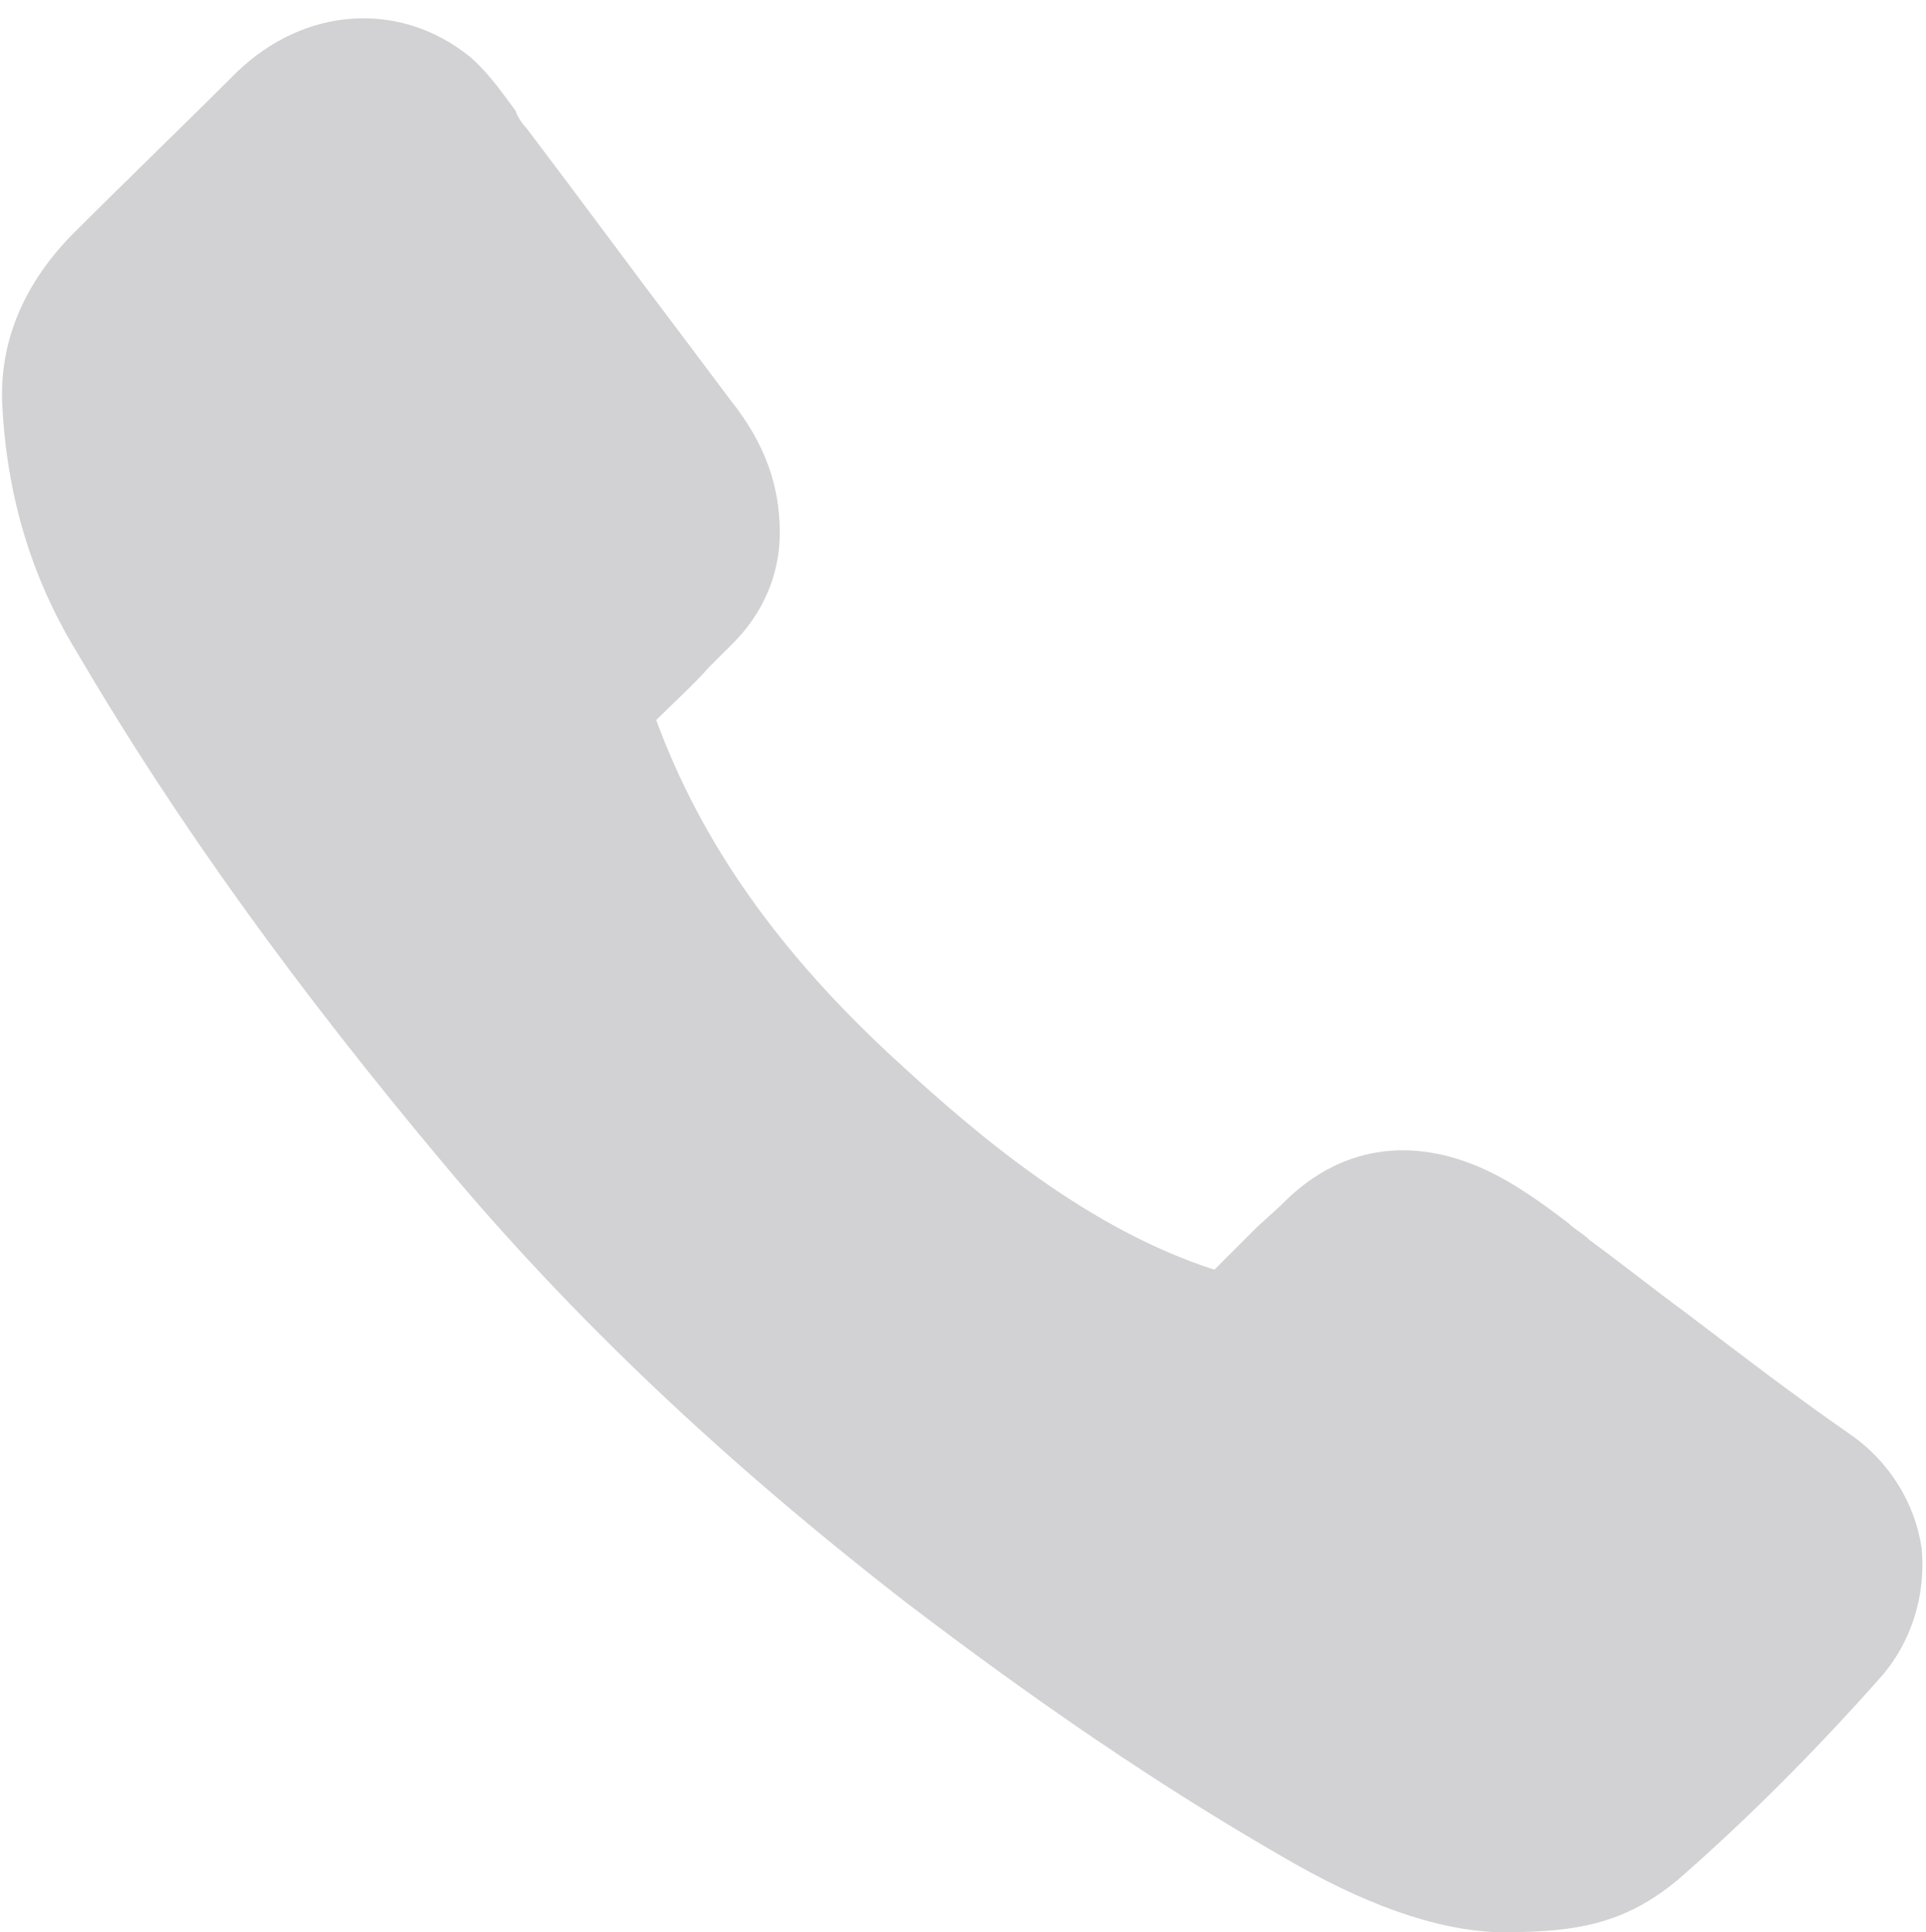 <?xml version="1.0" encoding="UTF-8"?><svg xmlns="http://www.w3.org/2000/svg" xmlns:xlink="http://www.w3.org/1999/xlink" height="90.7" preserveAspectRatio="xMidYMid meet" version="1.0" viewBox="0.2 -0.7 90.4 90.7" width="90.4" zoomAndPan="magnify"><g id="change1_1"><path d="M90.4,72c-0.3-2.1-1.5-4.1-3.4-5.4c-2.6-1.8-5.2-3.8-7.7-5.7c-1.5-1.1-3-2.3-4.5-3.4c-0.3-0.3-0.7-0.5-1-0.8 c-1.2-0.9-2.4-1.8-3.9-2.5c-3.5-1.6-6.9-1.1-9.6,1.7l-1.1,1c-0.7,0.7-1.3,1.3-2,2c-5.9-1.9-11-6.2-14.8-9.7 c-5.7-5.2-9.3-10.4-11.4-16.1c0.8-0.8,1.7-1.6,2.5-2.5l1.1-1.1c1.4-1.4,2.2-3.2,2.2-5.2c0-2.2-0.7-4.2-2.3-6.2l-2.1-2.8 c-2.5-3.3-5-6.7-7.5-10c-0.2-0.2-0.4-0.5-0.5-0.8c-0.6-0.8-1.2-1.7-2.1-2.5c-3.3-2.7-7.8-2.4-11,0.7c-2.6,2.6-5.2,5.1-7.8,7.7 c-2.2,2.3-3.3,4.9-3.2,7.8c0.2,4.2,1.3,8.1,3.5,11.7C8.6,38.1,14.3,45.9,21,53.9c6.1,7.3,13.2,14,21.7,20.6 C48.6,79,54.4,83,60.3,86.4c3.9,2.3,7.3,3.5,10.2,3.6c0.1,0,0.2,0,0.3,0c3.4,0,5.7-0.4,8.2-2.5c3.2-2.8,6.4-6,9.5-9.5 C89.9,76.4,90.6,74.2,90.4,72z" fill="#d2d2d4"/></g></svg>